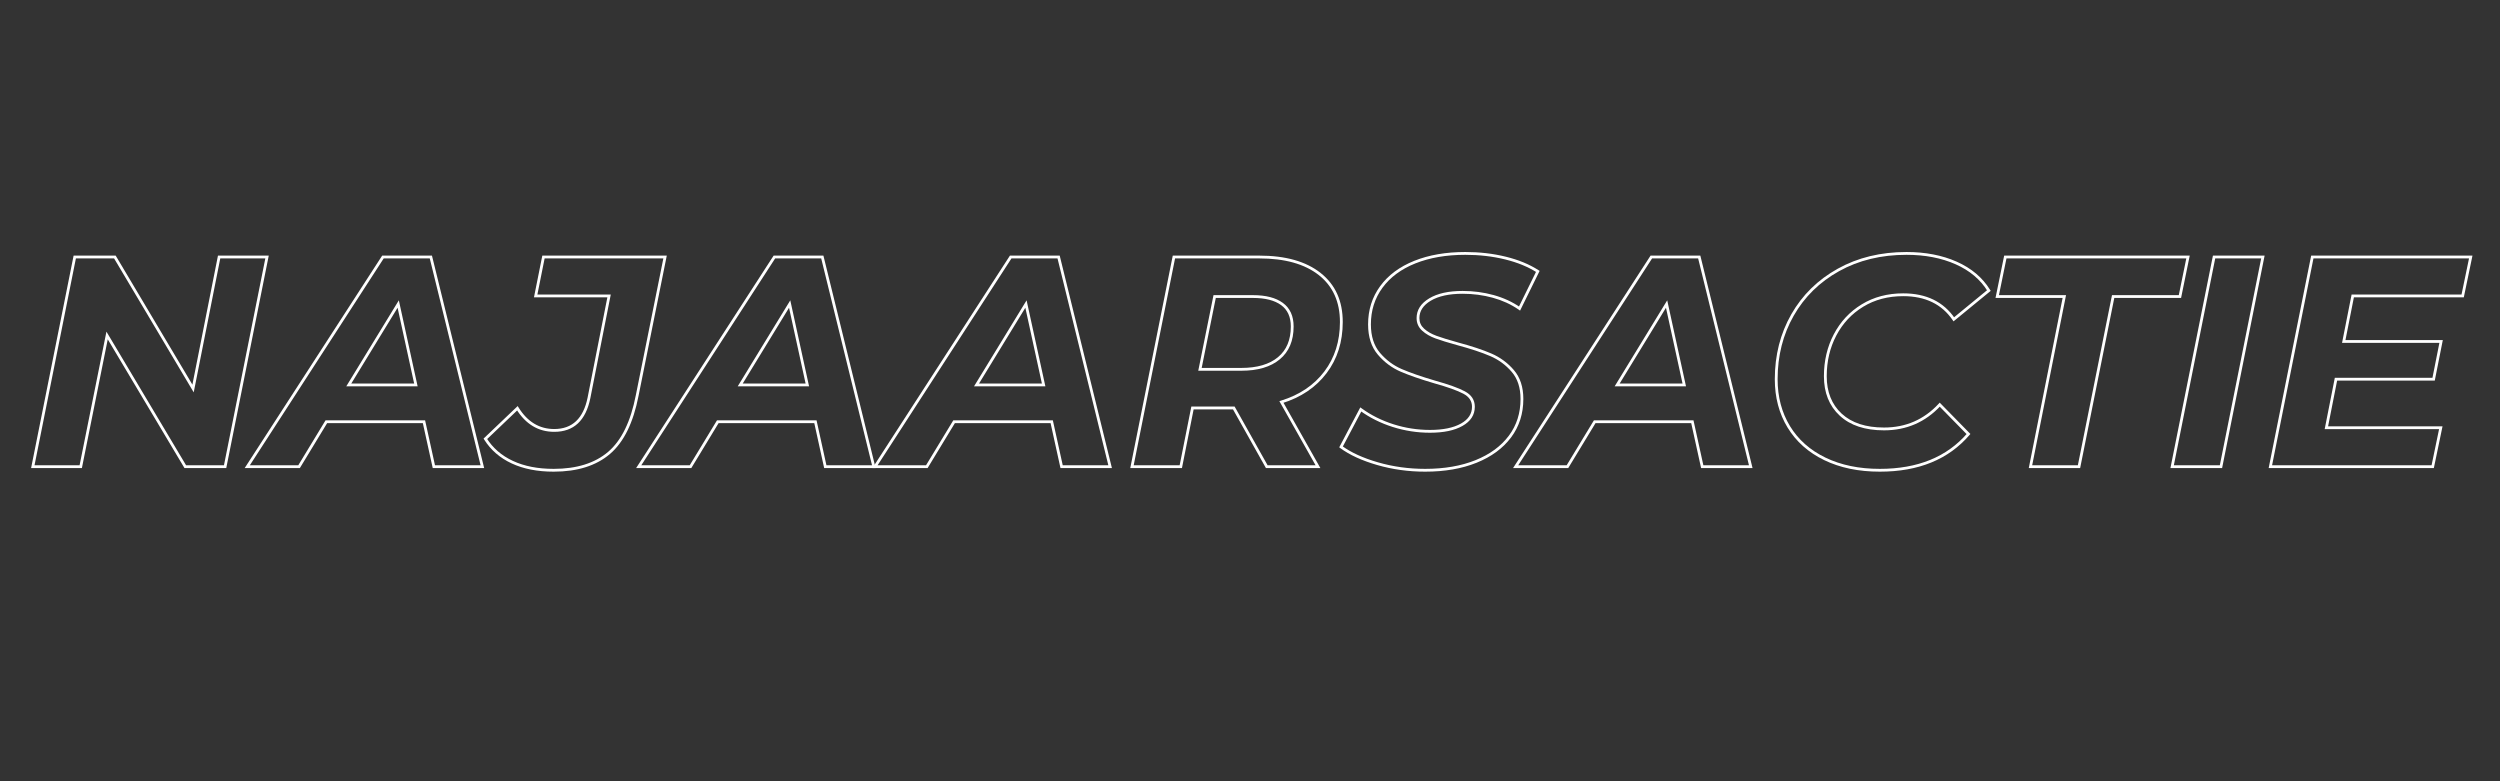 <svg xmlns="http://www.w3.org/2000/svg" xmlns:xlink="http://www.w3.org/1999/xlink" width="1280" zoomAndPan="magnify" viewBox="0 0 960 300" height="400" preserveAspectRatio="xMidYMid meet" version="1.0"><rect x="0" y="0" width="960" height="300" fill="#333333" stroke="none"/><defs><g/></defs><g fill="#ffffff" fill-opacity="1"><g transform="translate(9.267, 179.202)"><g><path d="M 93.805 -80.402 L 77.617 0.539 L 61.57 0.539 L 31.395 -50.098 L 31.859 -50.375 L 32.387 -50.27 L 22.18 0.539 L 2.676 0.539 L 18.996 -81.047 L 35.156 -81.047 L 65.332 -30.293 L 64.867 -30.02 L 64.34 -30.125 L 74.43 -81.047 L 93.934 -81.047 Z M 92.746 -80.613 L 93.273 -80.508 L 93.273 -79.969 L 74.875 -79.969 L 74.875 -80.508 L 75.402 -80.402 L 65.121 -28.535 L 34.387 -80.234 L 34.848 -80.508 L 34.848 -79.969 L 19.438 -79.969 L 19.438 -80.508 L 19.965 -80.402 L 3.863 0.105 L 3.336 0 L 3.336 -0.539 L 21.738 -0.539 L 21.738 0 L 21.207 -0.105 L 31.605 -51.852 L 62.34 -0.277 L 61.875 0 L 61.875 -0.539 L 77.172 -0.539 L 77.172 0 L 76.645 -0.105 Z M 92.746 -80.613 "/></g></g></g><g fill="#ffffff" fill-opacity="1"><g transform="translate(102.193, 179.202)"><g><path d="M 60.613 -16.711 L 23.117 -16.711 L 23.117 -17.25 L 23.578 -16.973 L 12.953 0.539 L -8.238 0.539 L 44.562 -81.047 L 63.68 -81.047 L 83.727 0.539 L 63.973 0.539 L 60.086 -17.137 L 60.613 -17.25 Z M 61.047 -17.793 L 64.934 -0.117 L 64.406 0 L 64.406 -0.539 L 83.039 -0.539 L 83.039 0 L 82.516 0.129 L 62.734 -80.379 L 63.258 -80.508 L 63.258 -79.969 L 44.855 -79.969 L 44.855 -80.508 L 45.309 -80.215 L -6.793 0.293 L -7.246 0 L -7.246 -0.539 L 12.652 -0.539 L 12.652 0 L 12.191 -0.281 L 22.812 -17.793 Z M 56.98 -31.285 L 50.195 -62.336 L 50.719 -62.453 L 51.18 -62.172 L 32.203 -31.117 L 31.742 -31.398 L 31.742 -31.938 L 57.508 -31.938 L 57.508 -31.398 Z M 58.176 -30.859 L 30.781 -30.859 L 50.961 -63.879 L 58.031 -31.512 Z M 58.176 -30.859 "/></g></g></g><g fill="#ffffff" fill-opacity="1"><g transform="translate(192.014, 179.202)"><g><path d="M 20.586 1.918 C 14.375 1.918 9.008 0.867 4.488 -1.238 C -0.055 -3.352 -3.582 -6.41 -6.094 -10.41 L -6.328 -10.781 L 6.777 -23.273 L 7.129 -22.711 C 10.551 -17.207 15.113 -14.457 20.816 -14.457 C 27.73 -14.457 32 -18.492 33.629 -26.559 L 41.336 -65.66 L 41.863 -65.559 L 41.863 -65.02 L 13.027 -65.02 L 16.234 -81.047 L 64.031 -81.047 L 53.203 -27.266 C 51.188 -16.871 47.523 -9.41 42.215 -4.879 C 36.898 -0.348 29.691 1.918 20.586 1.918 Z M 20.586 0.84 C 29.426 0.84 36.402 -1.34 41.516 -5.699 C 46.633 -10.066 50.176 -17.324 52.148 -27.48 L 62.844 -80.613 L 63.371 -80.508 L 63.371 -79.969 L 16.676 -79.969 L 16.676 -80.508 L 17.207 -80.402 L 14.215 -65.453 L 13.688 -65.559 L 13.688 -66.098 L 42.52 -66.098 L 34.688 -26.348 C 32.941 -17.699 28.32 -13.379 20.816 -13.379 C 14.715 -13.379 9.844 -16.301 6.211 -22.145 L 6.672 -22.426 L 7.043 -22.039 L -5.262 -10.305 L -5.637 -10.695 L -5.18 -10.984 C -2.781 -7.164 0.594 -4.238 4.941 -2.215 C 9.316 -0.176 14.531 0.84 20.586 0.84 Z M 20.586 0.84 "/></g></g></g><g fill="#ffffff" fill-opacity="1"><g transform="translate(252.508, 179.202)"><g><path d="M 60.613 -16.711 L 23.117 -16.711 L 23.117 -17.25 L 23.578 -16.973 L 12.953 0.539 L -8.238 0.539 L 44.562 -81.047 L 63.68 -81.047 L 83.727 0.539 L 63.973 0.539 L 60.086 -17.137 L 60.613 -17.25 Z M 61.047 -17.793 L 64.934 -0.117 L 64.406 0 L 64.406 -0.539 L 83.039 -0.539 L 83.039 0 L 82.516 0.129 L 62.734 -80.379 L 63.258 -80.508 L 63.258 -79.969 L 44.855 -79.969 L 44.855 -80.508 L 45.309 -80.215 L -6.793 0.293 L -7.246 0 L -7.246 -0.539 L 12.652 -0.539 L 12.652 0 L 12.191 -0.281 L 22.812 -17.793 Z M 56.98 -31.285 L 50.195 -62.336 L 50.719 -62.453 L 51.18 -62.172 L 32.203 -31.117 L 31.742 -31.398 L 31.742 -31.938 L 57.508 -31.938 L 57.508 -31.398 Z M 58.176 -30.859 L 30.781 -30.859 L 50.961 -63.879 L 58.031 -31.512 Z M 58.176 -30.859 "/></g></g></g><g fill="#ffffff" fill-opacity="1"><g transform="translate(343.249, 179.202)"><g><path d="M 60.613 -16.711 L 23.117 -16.711 L 23.117 -17.25 L 23.578 -16.973 L 12.953 0.539 L -8.238 0.539 L 44.562 -81.047 L 63.68 -81.047 L 83.727 0.539 L 63.973 0.539 L 60.086 -17.137 L 60.613 -17.25 Z M 61.047 -17.793 L 64.934 -0.117 L 64.406 0 L 64.406 -0.539 L 83.039 -0.539 L 83.039 0 L 82.516 0.129 L 62.734 -80.379 L 63.258 -80.508 L 63.258 -79.969 L 44.855 -79.969 L 44.855 -80.508 L 45.309 -80.215 L -6.793 0.293 L -7.246 0 L -7.246 -0.539 L 12.652 -0.539 L 12.652 0 L 12.191 -0.281 L 22.812 -17.793 Z M 56.98 -31.285 L 50.195 -62.336 L 50.719 -62.453 L 51.18 -62.172 L 32.203 -31.117 L 31.742 -31.398 L 31.742 -31.938 L 57.508 -31.938 L 57.508 -31.398 Z M 58.176 -30.859 L 30.781 -30.859 L 50.961 -63.879 L 58.031 -31.512 Z M 58.176 -30.859 "/></g></g></g><g fill="#ffffff" fill-opacity="1"><g transform="translate(431.345, 179.202)"><g><path d="M 84.27 -55.551 C 84.27 -47.918 82.199 -41.367 78.062 -35.902 C 73.93 -30.445 68.203 -26.586 60.887 -24.328 L 60.727 -24.844 L 61.195 -25.109 L 75.684 0.539 L 54.773 0.539 L 41.969 -22.277 L 42.441 -22.543 L 42.441 -22.004 L 26.566 -22.004 L 26.566 -22.543 L 27.098 -22.438 L 22.523 0.539 L 2.676 0.539 L 18.996 -81.047 L 52.215 -81.047 C 62.309 -81.047 70.164 -78.824 75.781 -74.375 C 81.441 -69.898 84.27 -63.621 84.27 -55.551 Z M 83.191 -55.551 C 83.191 -63.273 80.496 -69.27 75.113 -73.531 C 69.691 -77.824 62.059 -79.969 52.215 -79.969 L 19.438 -79.969 L 19.438 -80.508 L 19.965 -80.402 L 3.863 0.105 L 3.336 0 L 3.336 -0.539 L 22.082 -0.539 L 22.082 0 L 21.555 -0.105 L 26.125 -23.082 L 42.754 -23.082 L 55.562 -0.266 L 55.09 0 L 55.09 -0.539 L 74.758 -0.539 L 74.758 0 L 74.289 0.266 L 59.93 -25.16 L 60.566 -25.359 C 67.664 -27.547 73.211 -31.281 77.203 -36.555 C 81.195 -41.824 83.191 -48.156 83.191 -55.551 Z M 45.316 -37.918 C 51.395 -37.918 56.094 -39.297 59.406 -42.051 C 62.688 -44.777 64.328 -48.703 64.328 -53.824 C 64.328 -57.477 63.098 -60.207 60.637 -62.016 C 58.125 -63.863 54.512 -64.789 49.801 -64.789 L 35.078 -64.789 L 35.078 -65.328 L 35.605 -65.219 L 29.973 -37.273 L 29.441 -37.379 L 29.441 -37.918 Z M 45.316 -36.84 L 28.785 -36.84 L 34.637 -65.867 L 49.801 -65.867 C 54.75 -65.867 58.574 -64.871 61.277 -62.887 C 64.031 -60.863 65.406 -57.84 65.406 -53.824 C 65.406 -48.367 63.637 -44.164 60.094 -41.219 C 56.582 -38.301 51.656 -36.84 45.316 -36.84 Z M 45.316 -36.84 "/></g></g></g><g fill="#ffffff" fill-opacity="1"><g transform="translate(515.876, 179.202)"><g><path d="M 31.398 1.918 C 24.984 1.918 18.836 1.07 12.961 -0.633 C 7.074 -2.336 2.34 -4.512 -1.242 -7.156 L -1.613 -7.434 L 6.484 -22.77 L 6.988 -22.402 C 10.621 -19.754 14.711 -17.711 19.254 -16.27 C 23.801 -14.832 28.465 -14.109 33.238 -14.109 C 38.281 -14.109 42.258 -14.93 45.164 -16.57 C 47.973 -18.156 49.375 -20.297 49.375 -23.004 C 49.375 -25.164 48.281 -26.824 46.098 -27.988 C 43.754 -29.238 39.996 -30.582 34.82 -32.027 C 29.578 -33.57 25.301 -35.055 21.984 -36.48 C 18.609 -37.934 15.688 -40.109 13.219 -43.012 C 10.719 -45.949 9.469 -49.82 9.469 -54.633 C 9.469 -60.191 11.016 -65.09 14.113 -69.324 C 17.203 -73.551 21.574 -76.793 27.23 -79.055 C 32.852 -81.305 39.379 -82.43 46.809 -82.43 C 52.297 -82.43 57.477 -81.828 62.352 -80.629 C 67.238 -79.426 71.434 -77.699 74.934 -75.441 L 75.34 -75.18 L 67.836 -59.926 L 67.32 -60.285 C 64.379 -62.32 61.062 -63.848 57.363 -64.863 C 53.652 -65.887 49.789 -66.398 45.773 -66.398 C 40.582 -66.398 36.496 -65.504 33.516 -63.715 C 30.625 -61.98 29.176 -59.758 29.176 -57.047 C 29.176 -55.441 29.77 -54.098 30.957 -53.016 C 32.207 -51.875 33.797 -50.953 35.723 -50.25 C 37.703 -49.527 40.488 -48.668 44.078 -47.676 C 49.238 -46.289 53.477 -44.883 56.801 -43.453 C 60.172 -42 63.055 -39.883 65.449 -37.098 C 67.875 -34.273 69.086 -30.574 69.086 -25.992 C 69.086 -20.352 67.516 -15.434 64.379 -11.234 C 61.25 -7.055 56.844 -3.812 51.152 -1.512 C 45.492 0.773 38.906 1.918 31.398 1.918 Z M 31.398 0.84 C 38.766 0.84 45.215 -0.277 50.75 -2.512 C 56.254 -4.738 60.508 -7.859 63.516 -11.883 C 66.512 -15.887 68.008 -20.59 68.008 -25.992 C 68.008 -30.309 66.883 -33.773 64.629 -36.395 C 62.348 -39.055 59.594 -41.078 56.375 -42.461 C 53.102 -43.871 48.906 -45.262 43.793 -46.637 C 40.172 -47.637 37.359 -48.504 35.355 -49.238 C 33.293 -49.988 31.586 -50.984 30.23 -52.219 C 28.809 -53.516 28.098 -55.125 28.098 -57.047 C 28.098 -60.164 29.719 -62.695 32.961 -64.641 C 36.113 -66.531 40.387 -67.477 45.773 -67.477 C 49.887 -67.477 53.844 -66.953 57.648 -65.906 C 61.465 -64.852 64.895 -63.273 67.934 -61.168 L 67.629 -60.727 L 67.145 -60.965 L 74.16 -75.227 L 74.645 -74.988 L 74.352 -74.535 C 70.953 -76.727 66.863 -78.41 62.094 -79.582 C 57.305 -80.762 52.211 -81.352 46.809 -81.352 C 39.52 -81.352 33.125 -80.25 27.629 -78.055 C 22.168 -75.867 17.953 -72.746 14.984 -68.688 C 12.023 -64.645 10.547 -59.957 10.547 -54.633 C 10.547 -50.086 11.711 -46.445 14.039 -43.711 C 16.398 -40.938 19.191 -38.855 22.41 -37.473 C 25.688 -36.062 29.922 -34.594 35.109 -33.066 C 40.359 -31.602 44.191 -30.227 46.602 -28.941 C 49.172 -27.574 50.453 -25.594 50.453 -23.004 C 50.453 -19.879 48.867 -17.422 45.695 -15.633 C 42.621 -13.898 38.469 -13.031 33.238 -13.031 C 28.352 -13.031 23.582 -13.77 18.93 -15.242 C 14.273 -16.719 10.082 -18.812 6.352 -21.531 L 6.672 -21.969 L 7.148 -21.715 L -0.441 -7.34 L -0.922 -7.59 L -0.602 -8.023 C 2.875 -5.457 7.496 -3.336 13.262 -1.668 C 19.039 0.004 25.086 0.84 31.398 0.84 Z M 31.398 0.84 "/></g></g></g><g fill="#ffffff" fill-opacity="1"><g transform="translate(589.251, 179.202)"><g><path d="M 60.613 -16.711 L 23.117 -16.711 L 23.117 -17.25 L 23.578 -16.973 L 12.953 0.539 L -8.238 0.539 L 44.562 -81.047 L 63.68 -81.047 L 83.727 0.539 L 63.973 0.539 L 60.086 -17.137 L 60.613 -17.25 Z M 61.047 -17.793 L 64.934 -0.117 L 64.406 0 L 64.406 -0.539 L 83.039 -0.539 L 83.039 0 L 82.516 0.129 L 62.734 -80.379 L 63.258 -80.508 L 63.258 -79.969 L 44.855 -79.969 L 44.855 -80.508 L 45.309 -80.215 L -6.793 0.293 L -7.246 0 L -7.246 -0.539 L 12.652 -0.539 L 12.652 0 L 12.191 -0.281 L 22.812 -17.793 Z M 56.98 -31.285 L 50.195 -62.336 L 50.719 -62.453 L 51.18 -62.172 L 32.203 -31.117 L 31.742 -31.398 L 31.742 -31.938 L 57.508 -31.938 L 57.508 -31.398 Z M 58.176 -30.859 L 30.781 -30.859 L 50.961 -63.879 L 58.031 -31.512 Z M 58.176 -30.859 "/></g></g></g><g fill="#ffffff" fill-opacity="1"><g transform="translate(676.197, 179.202)"><g><path d="M 45.66 1.918 C 37.527 1.918 30.414 0.445 24.32 -2.504 C 18.207 -5.465 13.512 -9.637 10.234 -15.016 C 6.961 -20.395 5.328 -26.582 5.328 -33.582 C 5.328 -42.805 7.441 -51.117 11.664 -58.52 C 15.895 -65.93 21.848 -71.77 29.527 -76.035 C 37.199 -80.297 45.988 -82.43 55.895 -82.43 C 63.18 -82.43 69.617 -81.188 75.207 -78.703 C 80.828 -76.203 85.09 -72.605 87.984 -67.91 L 88.23 -67.508 L 73.953 -55.797 L 73.621 -56.281 C 69.438 -62.414 63.105 -65.477 54.633 -65.477 C 48.828 -65.477 43.707 -64.125 39.27 -61.418 C 34.832 -58.707 31.391 -55.02 28.941 -50.355 C 26.492 -45.68 25.266 -40.473 25.266 -34.734 C 25.266 -28.68 27.184 -23.887 31.016 -20.352 C 34.863 -16.805 40.281 -15.031 47.27 -15.031 C 55.625 -15.031 62.621 -18.078 68.266 -24.176 L 68.652 -24.59 L 80.434 -12.559 L 80.113 -12.184 C 72.031 -2.781 60.547 1.918 45.66 1.918 Z M 45.66 0.84 C 60.215 0.84 71.43 -3.734 79.293 -12.887 L 79.703 -12.535 L 79.32 -12.16 L 68.277 -23.43 L 68.664 -23.809 L 69.059 -23.441 C 63.199 -17.117 55.938 -13.953 47.27 -13.953 C 40 -13.953 34.336 -15.82 30.285 -19.559 C 26.223 -23.309 24.188 -28.367 24.188 -34.734 C 24.188 -40.648 25.453 -46.023 27.988 -50.855 C 30.527 -55.699 34.102 -59.523 38.707 -62.336 C 43.32 -65.148 48.625 -66.555 54.633 -66.555 C 63.484 -66.555 70.113 -63.336 74.512 -56.891 L 74.066 -56.586 L 73.727 -57.004 L 87.184 -68.043 L 87.523 -67.629 L 87.066 -67.344 C 84.285 -71.852 80.188 -75.309 74.77 -77.715 C 69.316 -80.137 63.027 -81.352 55.895 -81.352 C 46.176 -81.352 37.559 -79.266 30.051 -75.094 C 22.547 -70.922 16.73 -65.223 12.602 -57.988 C 8.469 -50.746 6.406 -42.613 6.406 -33.582 C 6.406 -26.785 7.988 -20.781 11.156 -15.578 C 14.32 -10.375 18.867 -6.344 24.789 -3.477 C 30.734 -0.598 37.691 0.84 45.66 0.84 Z M 45.66 0.84 "/></g></g></g><g fill="#ffffff" fill-opacity="1"><g transform="translate(759.692, 179.202)"><g><path d="M 33.008 -64.789 L 6.586 -64.789 L 9.91 -81.047 L 81.168 -81.047 L 77.844 -64.789 L 51.754 -64.789 L 51.754 -65.328 L 52.285 -65.223 L 39.086 0.539 L 19.355 0.539 L 32.48 -65.434 L 33.008 -65.328 Z M 33.664 -65.867 L 20.539 0.105 L 20.012 0 L 20.012 -0.539 L 38.645 -0.539 L 38.645 0 L 38.117 -0.105 L 51.312 -65.867 L 77.402 -65.867 L 77.402 -65.328 L 76.875 -65.434 L 79.98 -80.617 L 80.508 -80.508 L 80.508 -79.969 L 10.352 -79.969 L 10.352 -80.508 L 10.879 -80.402 L 7.773 -65.219 L 7.246 -65.328 L 7.246 -65.867 Z M 33.664 -65.867 "/></g></g></g><g fill="#ffffff" fill-opacity="1"><g transform="translate(830.767, 179.202)"><g><path d="M 19.438 -81.047 L 38.844 -81.047 L 22.523 0.539 L 2.676 0.539 L 18.996 -81.047 Z M 19.438 -79.969 L 19.438 -80.508 L 19.965 -80.402 L 3.863 0.105 L 3.336 0 L 3.336 -0.539 L 22.082 -0.539 L 22.082 0 L 21.555 -0.105 L 37.656 -80.613 L 38.184 -80.508 L 38.184 -79.969 Z M 19.438 -79.969 "/></g></g></g><g fill="#ffffff" fill-opacity="1"><g transform="translate(868.489, 179.202)"><g><path d="M 35.492 -65.453 L 32.043 -47.973 L 31.512 -48.074 L 31.512 -48.613 L 69.551 -48.613 L 66.461 -33.043 L 28.523 -33.043 L 28.523 -33.582 L 29.051 -33.48 L 25.371 -14.848 L 24.844 -14.953 L 24.844 -15.492 L 69.441 -15.492 L 66.109 0.539 L 2.676 0.539 L 18.996 -81.047 L 80.941 -81.047 L 77.613 -65.02 L 34.965 -65.02 L 34.965 -65.559 Z M 34.52 -66.098 L 77.172 -66.098 L 77.172 -65.559 L 76.645 -65.668 L 79.75 -80.617 L 80.277 -80.508 L 80.277 -79.969 L 19.438 -79.969 L 19.438 -80.508 L 19.965 -80.402 L 3.863 0.105 L 3.336 0 L 3.336 -0.539 L 65.672 -0.539 L 65.672 0 L 65.145 -0.109 L 68.25 -15.062 L 68.777 -14.953 L 68.777 -14.414 L 24.188 -14.414 L 28.078 -34.121 L 66.016 -34.121 L 66.016 -33.582 L 65.488 -33.688 L 68.363 -48.18 L 68.891 -48.074 L 68.891 -47.535 L 30.859 -47.535 L 34.434 -65.66 Z M 34.52 -66.098 "/></g></g></g></svg>
